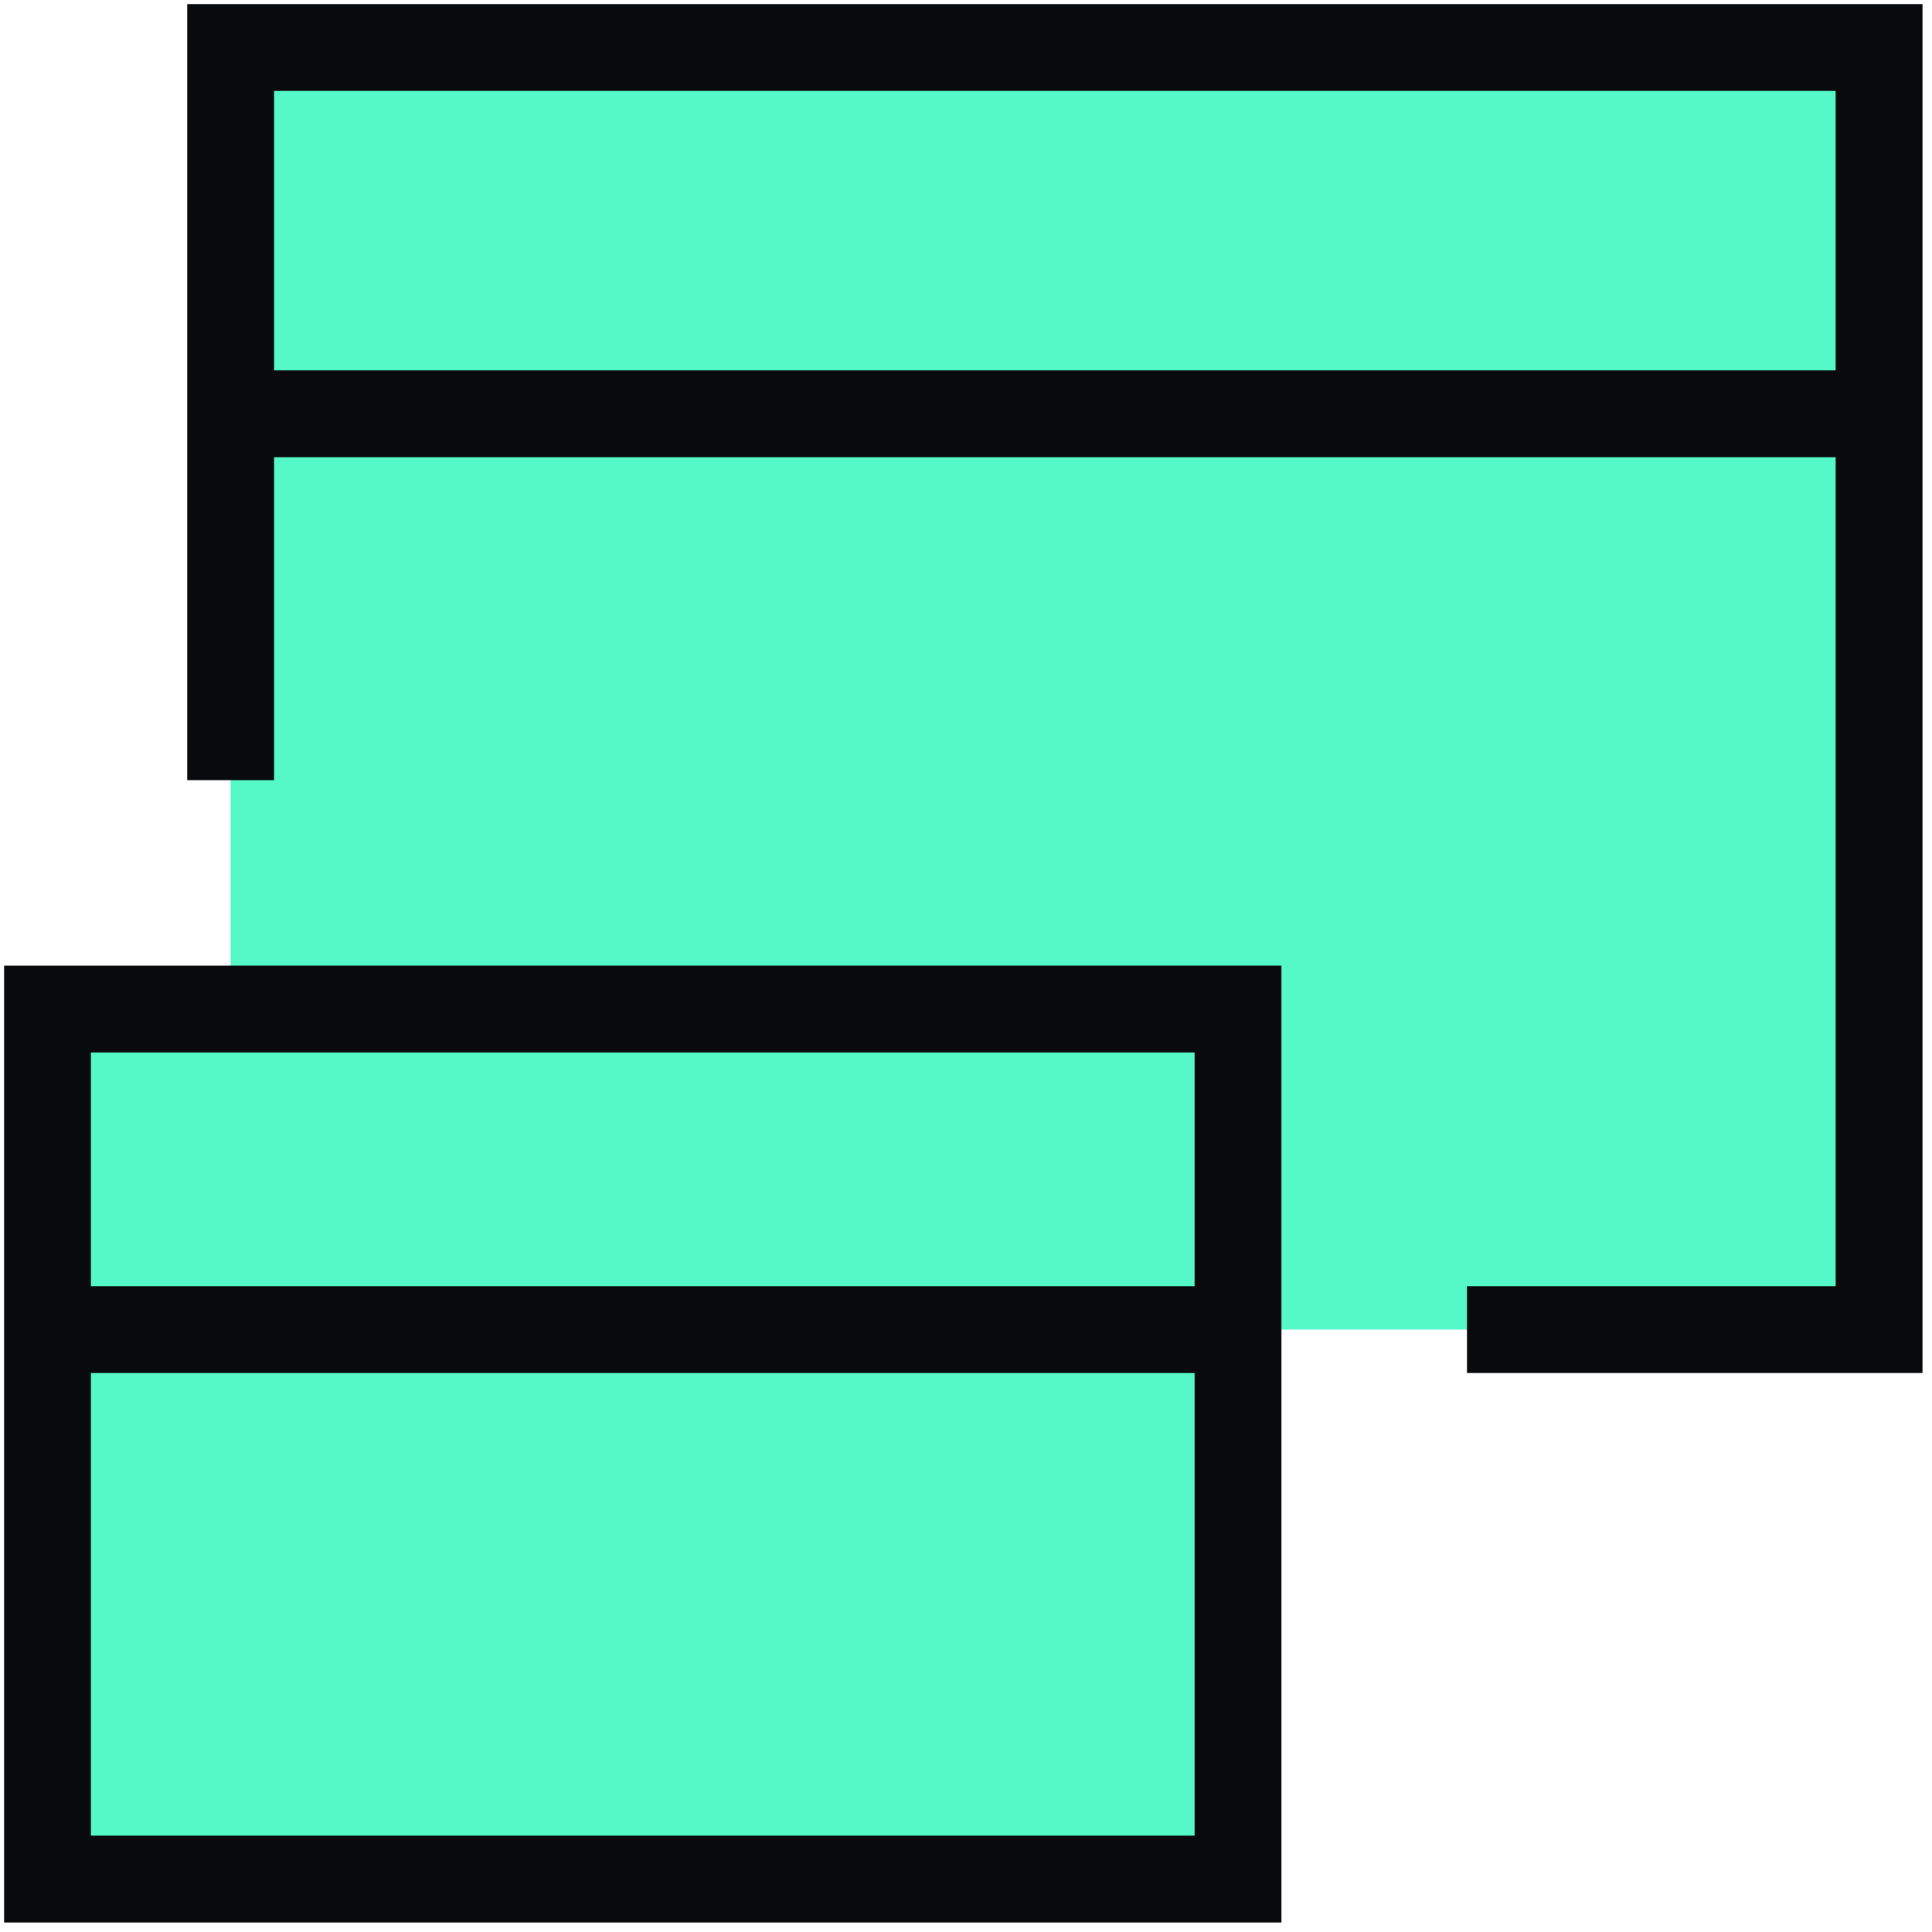 <svg width="89" height="89" viewBox="0 0 89 89" fill="none" xmlns="http://www.w3.org/2000/svg">
<path d="M86.562 19.062H10.625V61.25H86.562V19.062Z" fill="#55F8C7"/>
<path d="M57.031 61.25H2.188V86.562H57.031V61.25Z" fill="#55F8C7"/>
<path d="M86.562 2.188H10.625V19.062H86.562V2.188Z" fill="#55F8C7"/>
<path d="M57.031 46.484H2.188V61.25H57.031V46.484Z" fill="#55F8C7"/>
<path d="M67.578 61.25H86.562V2.188H10.625V35.938" stroke="#080A0C" stroke-width="4"/>
<path d="M86.562 19.062H10.625" stroke="#080A0C" stroke-width="4"/>
<path d="M57.031 46.484H2.188V86.562H57.031V46.484Z" stroke="#080A0C" stroke-width="4"/>
<path d="M57.031 61.25H2.188" stroke="#080A0C" stroke-width="4"/>
</svg>
